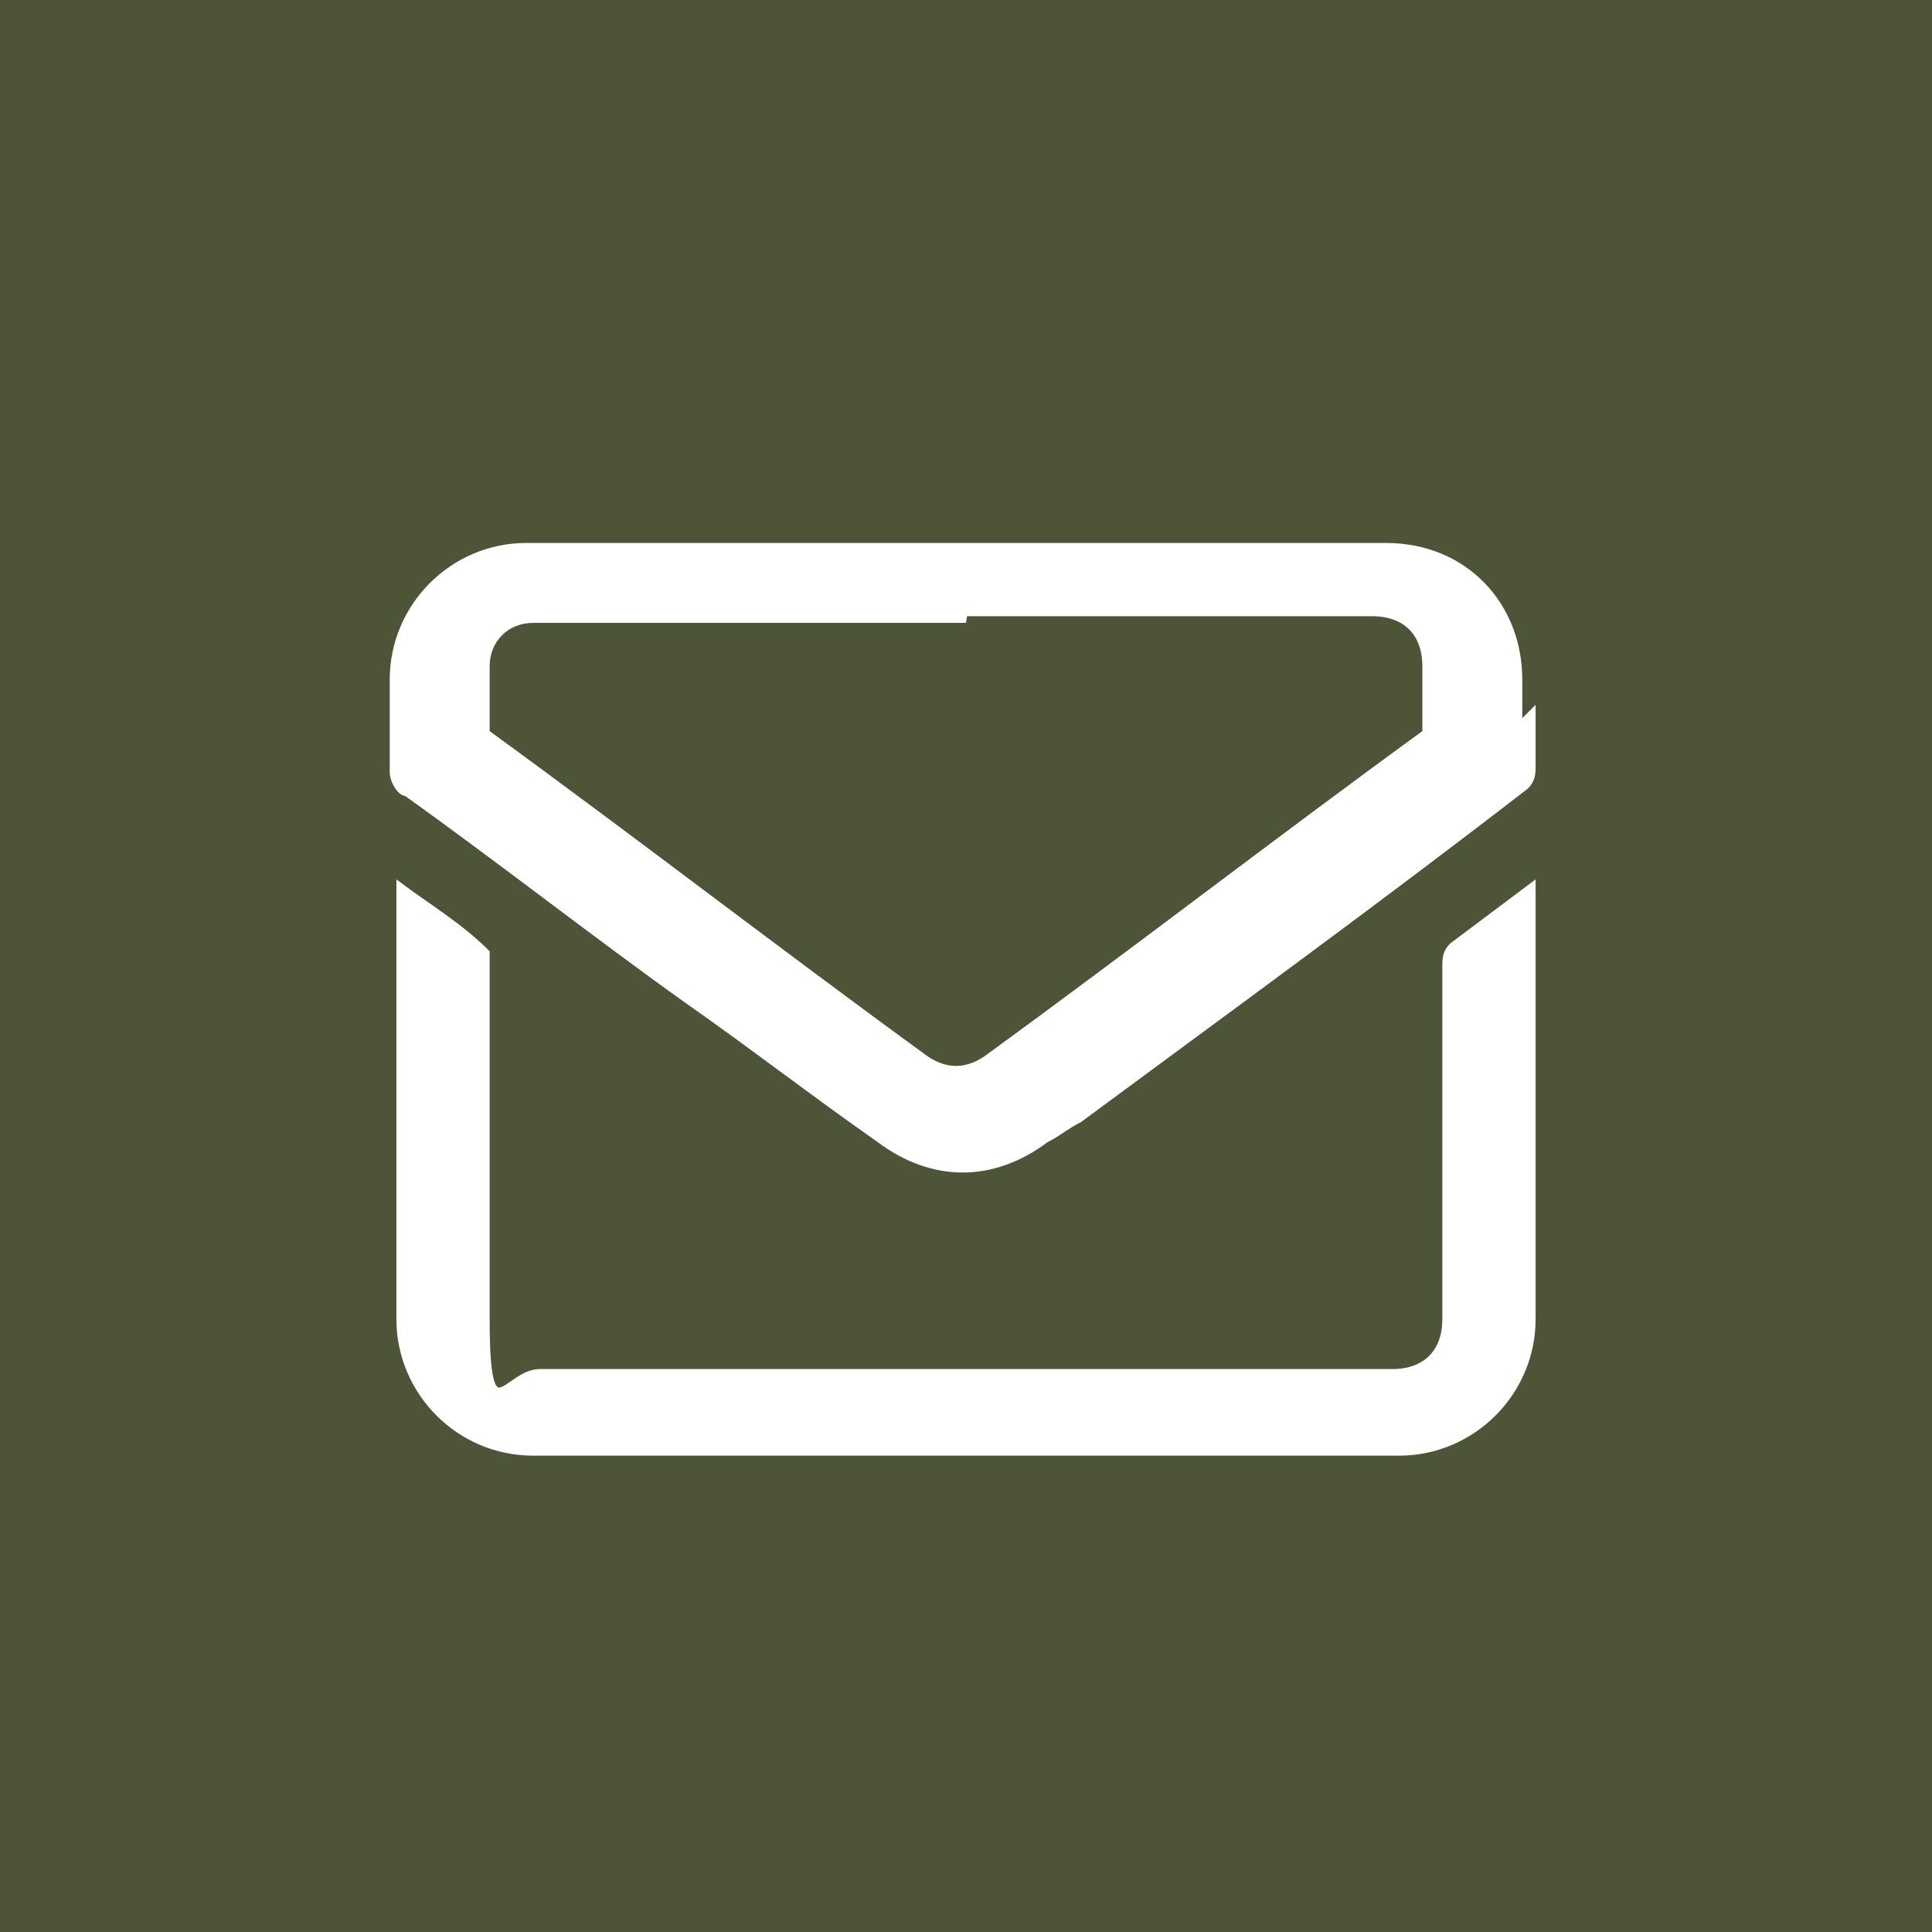 <?xml version="1.0" encoding="UTF-8"?>
<svg id="Layer_1" xmlns="http://www.w3.org/2000/svg" version="1.1" viewBox="0 0 29 29">
  <!-- Generator: Adobe Illustrator 29.1.0, SVG Export Plug-In . SVG Version: 2.1.0 Build 142)  -->
  <defs>
    <style>
      .st0 {
        fill: #4d5437;
      }

      .st1 {
        fill: #fff;
        stroke: #fff;
        stroke-width: .1px;
      }
    </style>
  </defs>
  <rect class="st0" width="29" height="29"/>
  <path class="st1" d="M23,10.7c0,.3,0,.5,0,.8,0,.1,0,.2-.1.3-2.2,1.7-4.4,3.3-6.7,5-.2.1-.3.2-.5.3-.8.6-1.7.6-2.5,0-1-.7-1.9-1.4-2.9-2.1-1.4-1-2.8-2.1-4.2-3.1-.1,0-.2-.2-.2-.3,0-.5,0-.9,0-1.4,0-1.1.9-2,2-2,4.3,0,8.6,0,12.9,0,1.2,0,2,.9,2,2v.7ZM14.5,9.3h-6.5c-.4,0-.7.3-.7.7,0,.3,0,.5,0,.8,0,0,0,.2,0,.2,2.2,1.6,4.4,3.3,6.6,4.9.3.2.6.2.9,0,2.2-1.6,4.4-3.3,6.6-4.9,0,0,0-.1,0-.2,0-.3,0-.5,0-.8,0-.5-.3-.8-.8-.8h-6.4Z"/>
  <path class="st1" d="M6,13.3c.4.3.9.6,1.3,1,0,0,0,.1,0,.2,0,1.8,0,3.5,0,5.3s.3.8.8.8h12.8c.5,0,.8-.3.8-.8,0-1.8,0-3.5,0-5.3,0-.1,0-.2.1-.3.4-.3.8-.6,1.2-.9,0,0,0,.1,0,.2,0,2.1,0,4.2,0,6.3,0,1.1-.9,2-2,2-4.3,0-8.6,0-13,0-1.1,0-2-.9-2-2,0-2.1,0-4.2,0-6.3v-.2h0Z"/>
</svg>